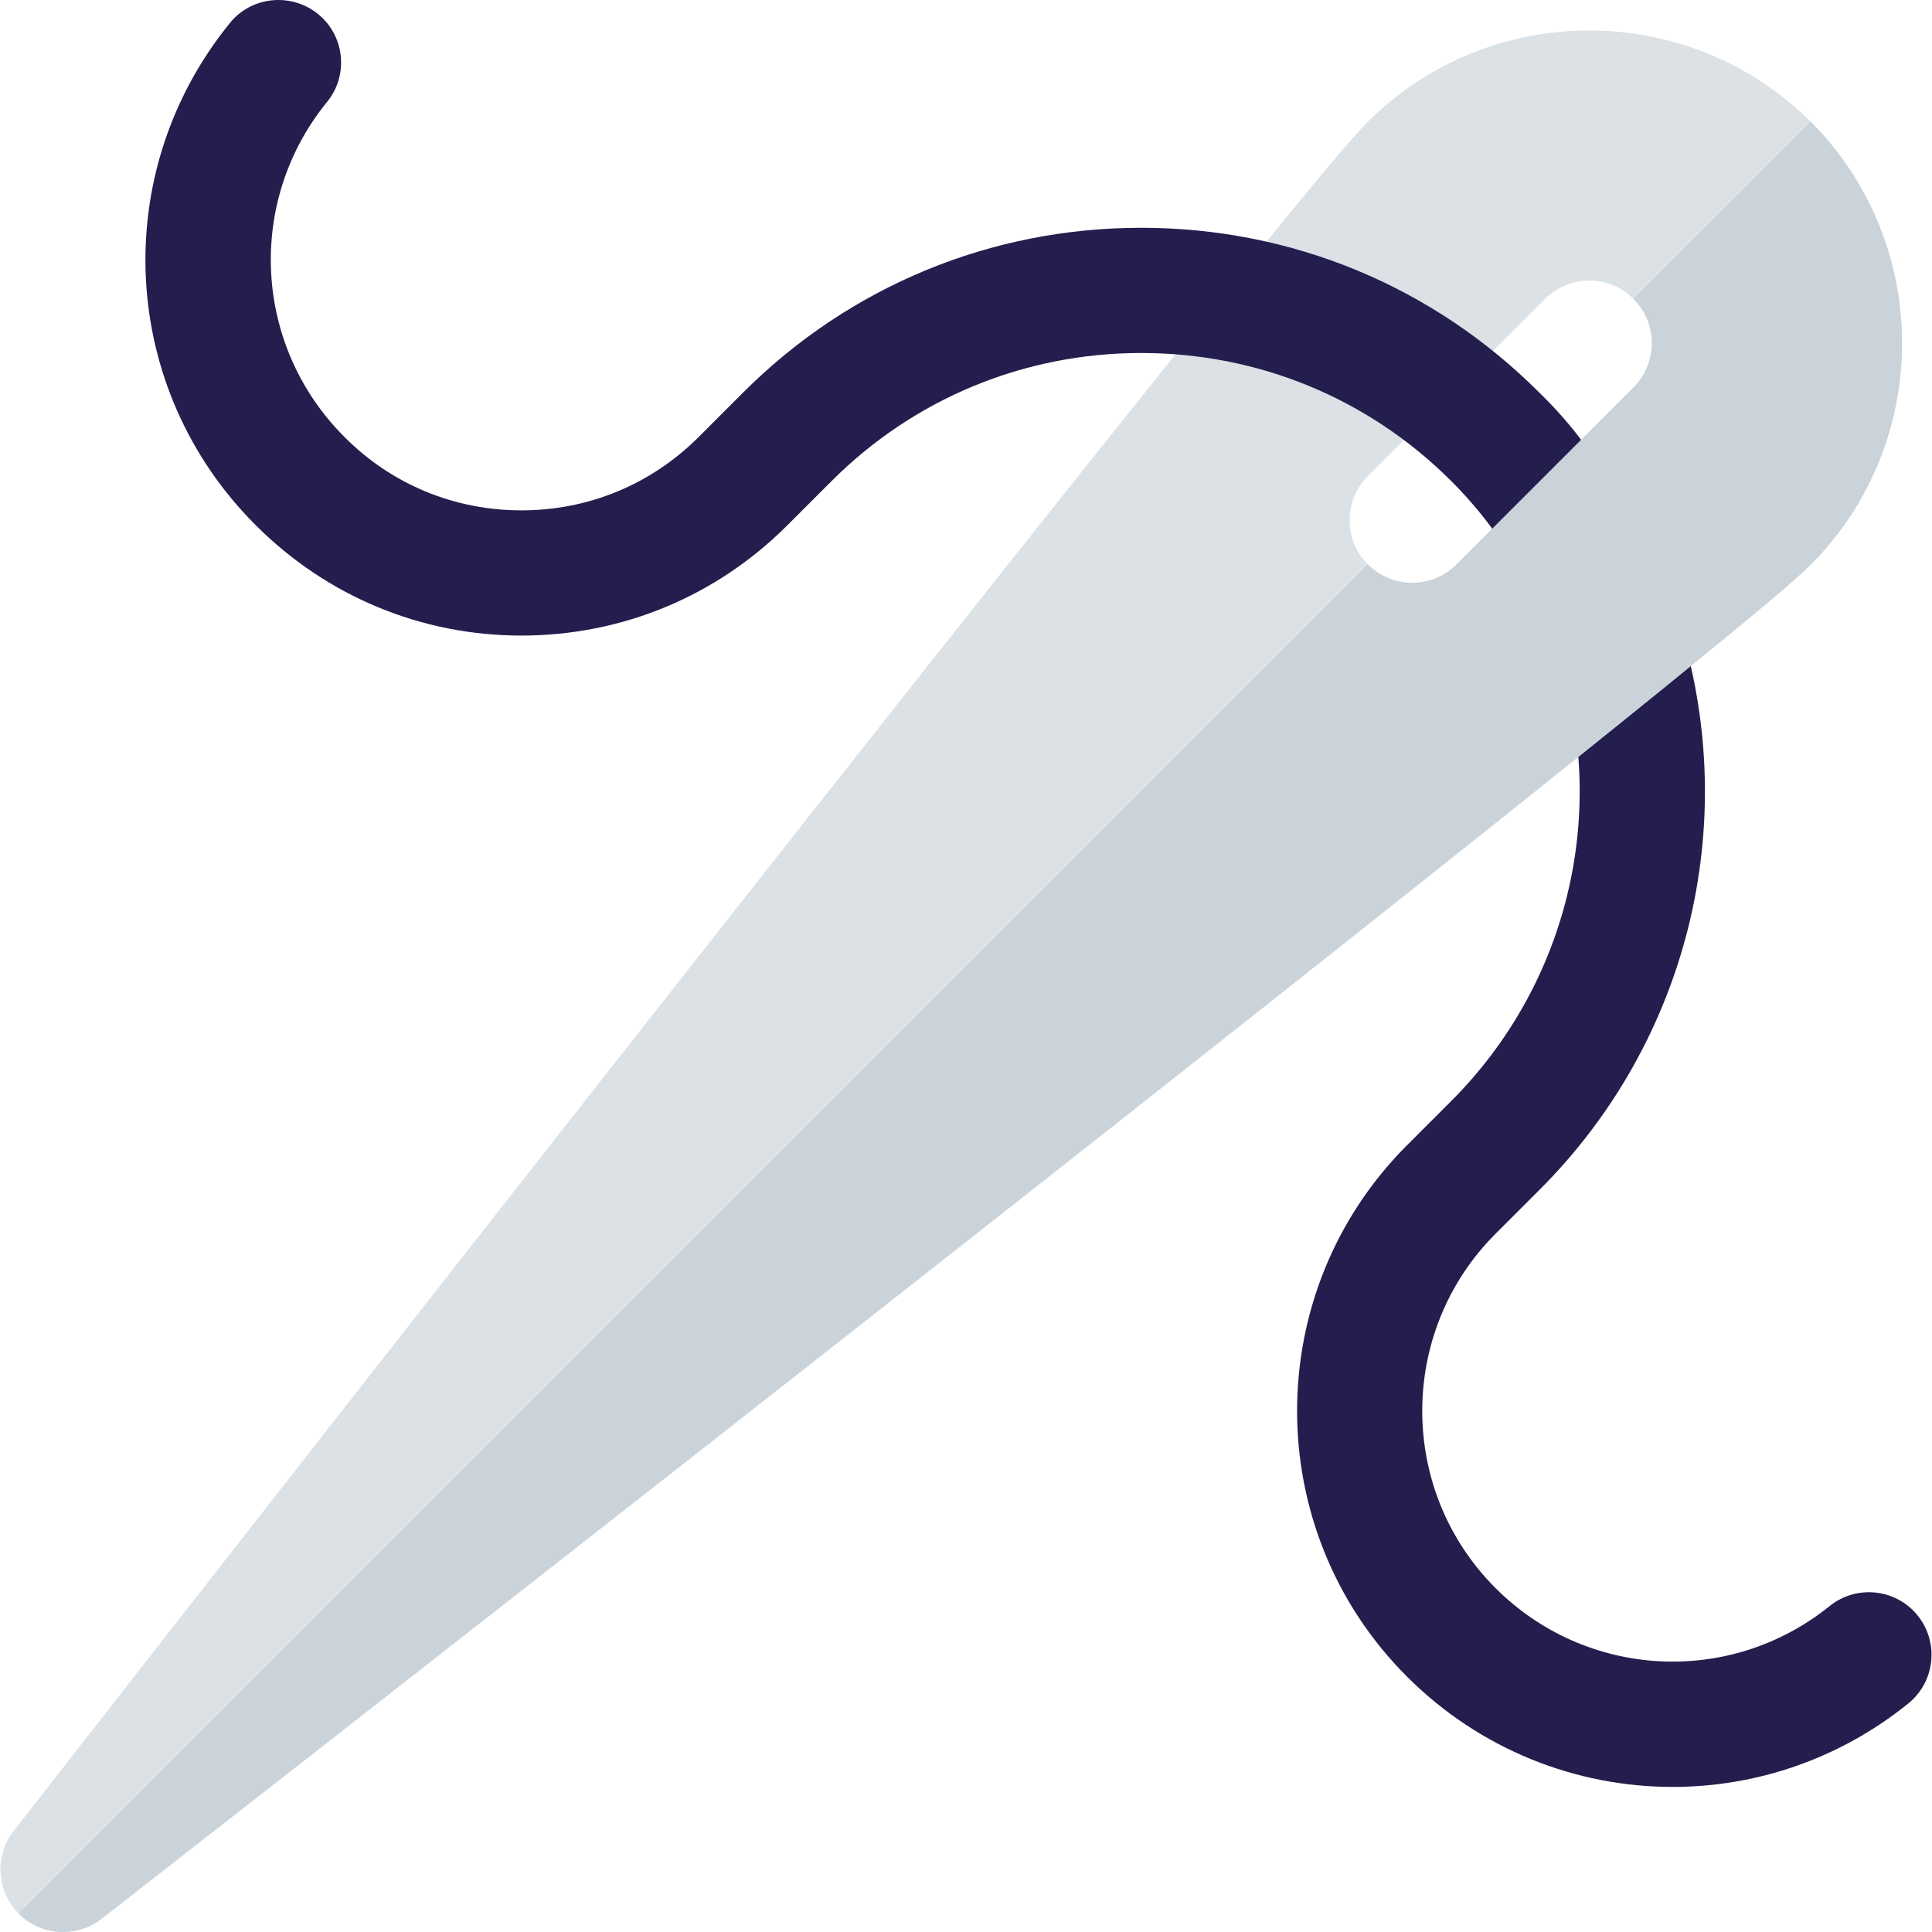 <svg clip-rule="evenodd" fill-rule="evenodd" stroke-linejoin="round" stroke-miterlimit="2" viewBox="0 0 800 800" xmlns="http://www.w3.org/2000/svg"><g fill-rule="nonzero"><path d="m692.625 739.928c-39.95 0-79.751-15.392-110.046-45.697-60.644-60.643-60.644-159.323 0-219.974l18.329-18.33c47.647-47.647 64.949-117.295 45.15-181.771-4.203-13.689 3.478-28.188 17.166-32.399 13.639-4.142 28.187 3.469 32.389 17.175 25.468 82.872 3.223 172.405-58.045 233.655l-18.33 18.329c-40.425 40.439-40.425 106.223 0 146.656 37.57 37.57 97.05 40.778 138.351 7.477 11.139-8.978 27.494-7.249 36.458 3.881 8.995 11.148 7.258 27.47-3.881 36.458-28.661 23.131-63.161 34.54-97.541 34.54z" fill="#241e4e"/><path d="m749.742 50.366c-50.532-50.314-132.781-50.339-183.349.042-6.447 6.439-21.133 23.942-50.721 60.425-137.356 169.338-506.297 642.539-509.994 647.3-8.05 10.322-7.139 25.023 2.111 34.272 5.03 5.029 11.663 7.595 18.33 7.595 5.603 0 11.223-1.806 15.934-5.477 4.758-3.714 477.957-372.649 647.314-509.995 37.014-30.027 53.944-44.247 60.425-50.728l.017-.027c50.349-50.542 50.349-132.79-.067-183.407zm-73.32 110.062-73.337 73.328c-10.127 10.126-26.533 10.126-36.66 0-10.126-10.127-10.126-26.541 0-36.66l73.338-73.327c10.126-10.127 26.533-10.127 36.659 0 10.127 10.124 10.127 26.54 0 36.659z" fill="#dbe1e5"/><path d="m749.742 50.366-73.37 73.368c.016.016.036.019.05.035 10.127 10.126 10.127 26.54 0 36.659l-73.337 73.328c-10.127 10.126-26.533 10.126-36.66 0-.012-.014-.017-.031-.029-.046l-558.643 558.643s.019.035.034.05c5.03 5.03 11.663 7.595 18.33 7.595 5.603 0 11.224-1.806 15.934-5.476 4.76-3.713 477.959-372.648 647.316-509.994 37.014-30.027 53.944-44.247 60.425-50.728l.017-.027c50.349-50.542 50.349-132.79-.067-183.407z" fill="#c9d3d9"/><path d="m654.713 182.118-36.814 36.814c-5.185-7.086-10.889-13.653-16.939-19.703-34.222-34.222-79.849-53.057-128.414-53.057-48.394 0-94.02 18.839-128.24 53.057l-18.322 18.322c-29.381 29.381-68.442 45.628-110.095 45.628-41.48 0-80.541-16.247-109.922-45.628-56.692-56.517-61.186-146.045-10.72-208.093 8.987-11.061 25.409-12.616 36.47-3.628 11.059 8.987 12.789 25.406 3.63 36.468-33.528 41.308-30.419 100.936 7.259 138.613 19.53 19.703 45.628 30.418 73.281 30.418 27.827 0 53.752-10.715 73.455-30.418l18.318-18.321c44.074-44.073 102.666-68.27 164.884-68.27 62.394 0 120.811 24.197 164.884 68.27 6.222 6.049 12.097 12.616 17.285 19.528z" fill="#241e4e"/></g></svg>